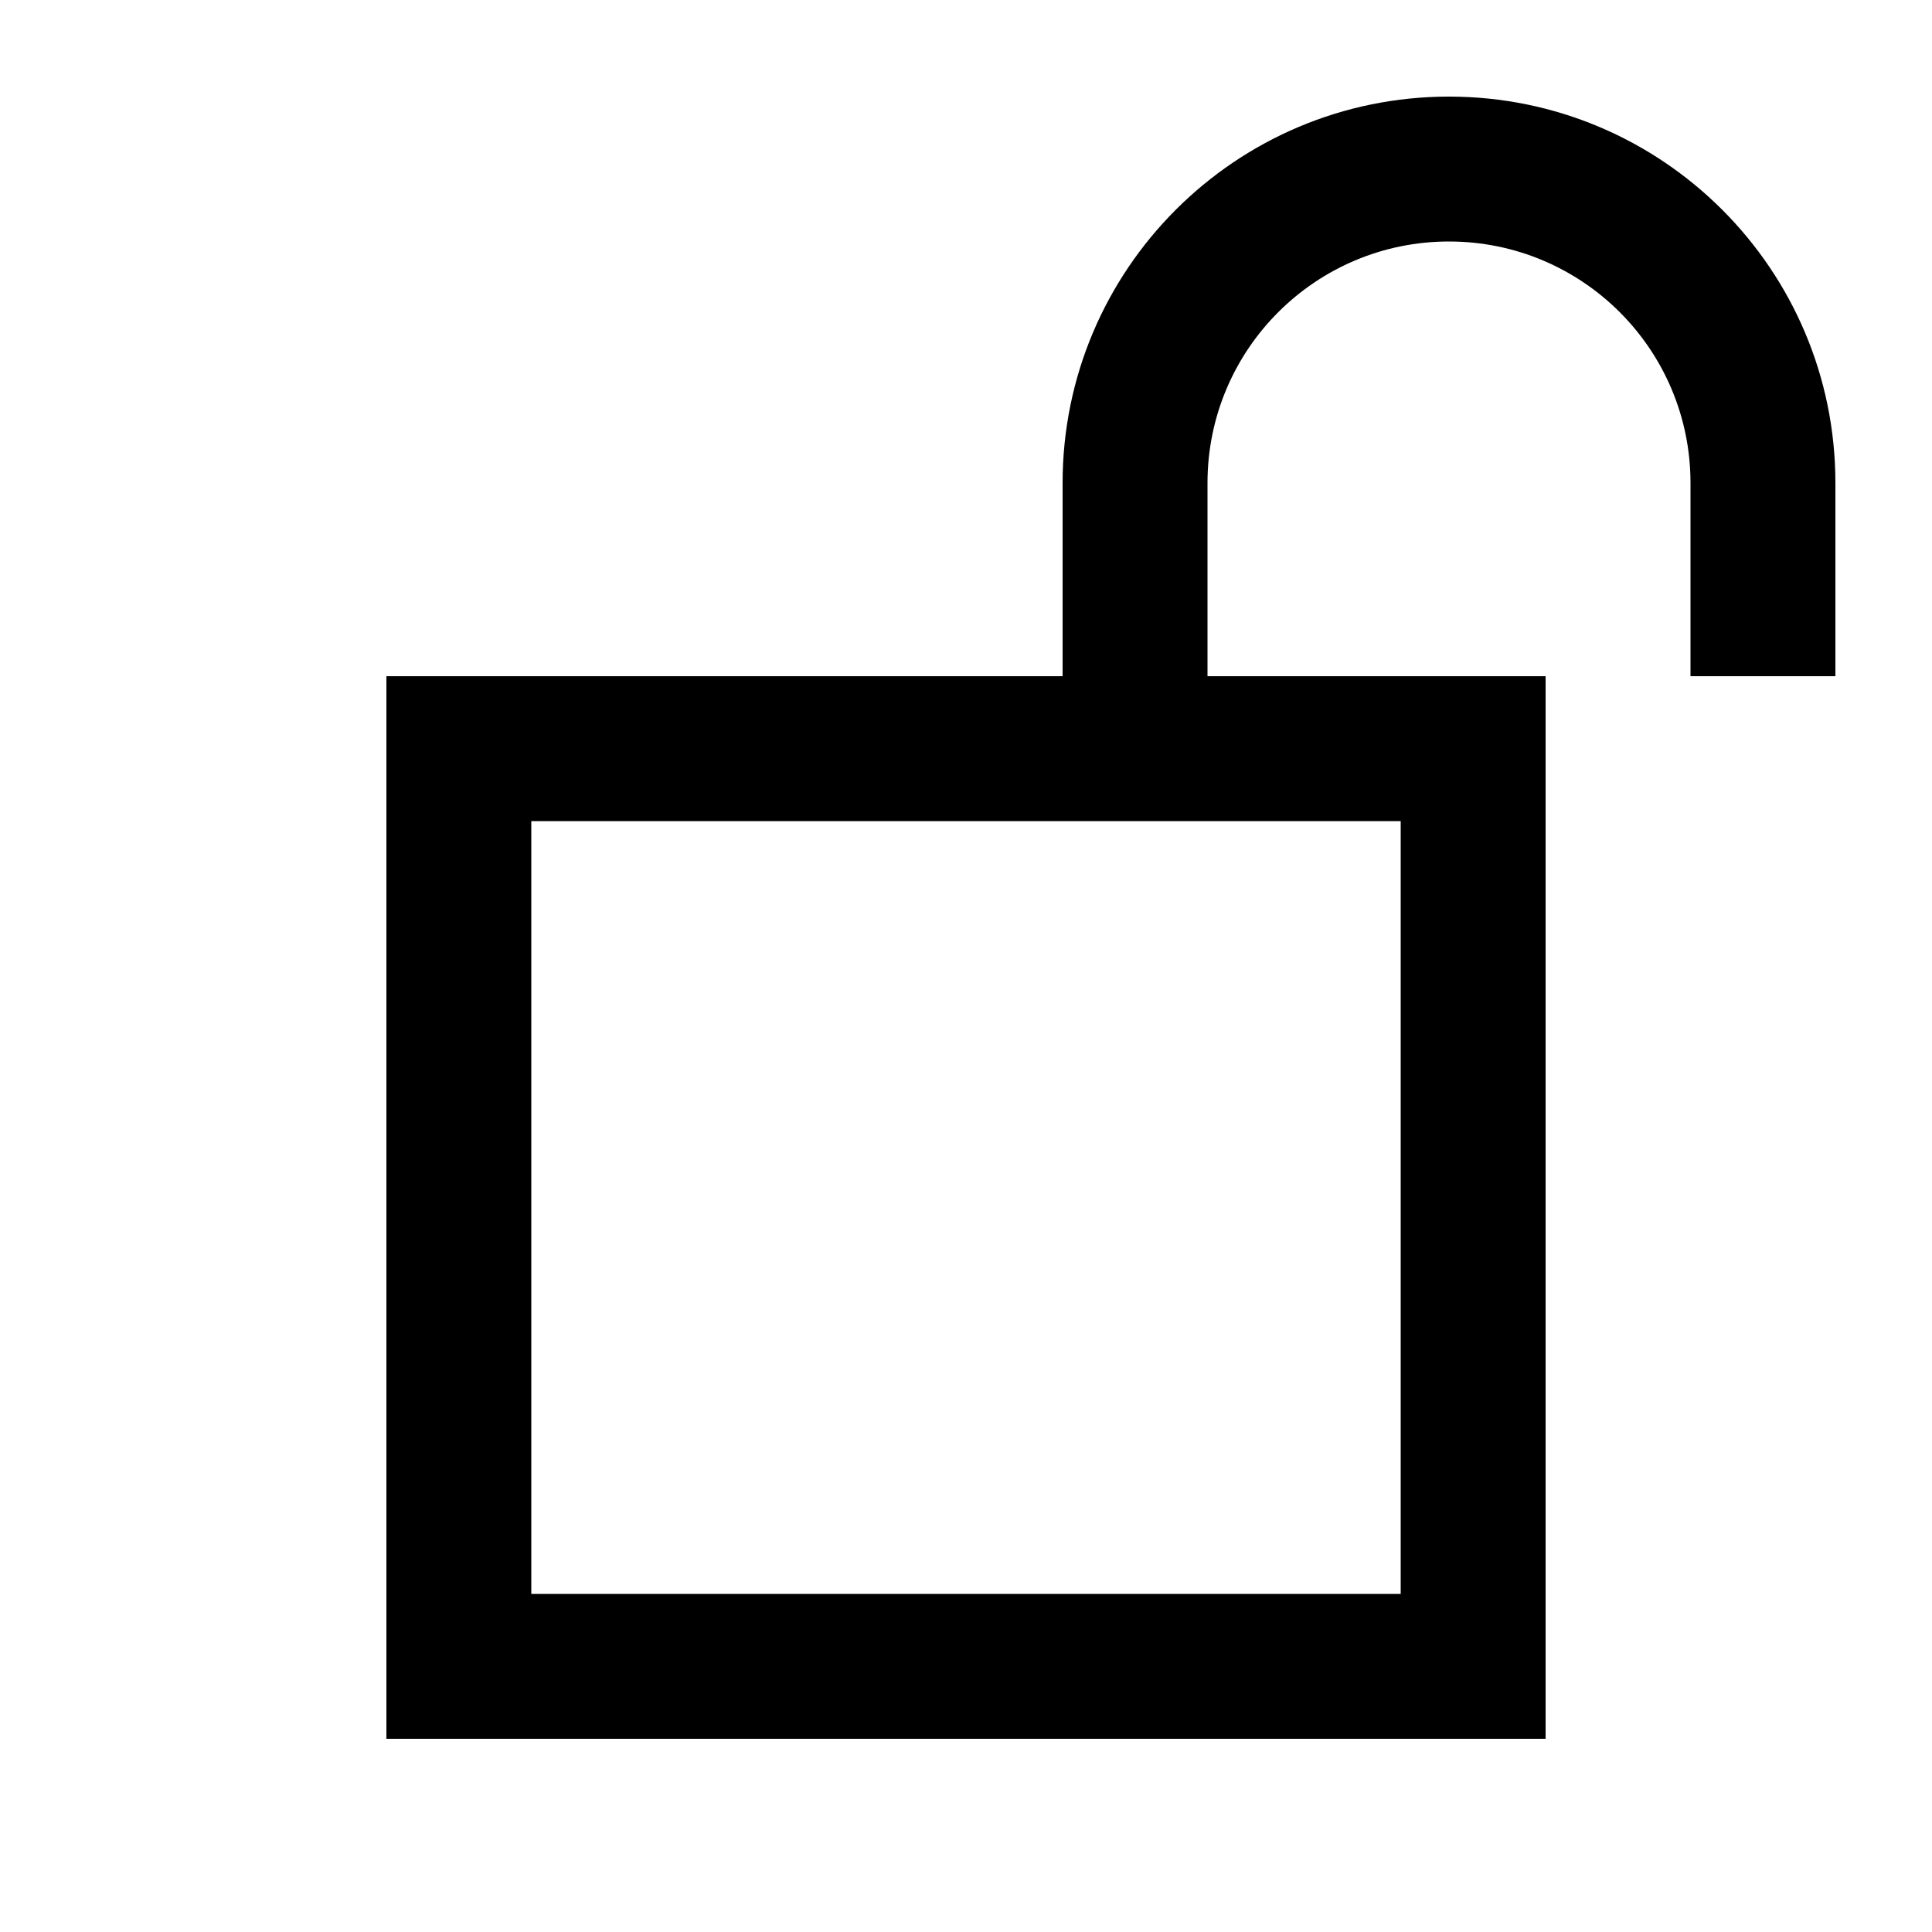 <svg xmlns="http://www.w3.org/2000/svg" viewBox="0 0 640 640"><!--! Font Awesome Pro 7.1.0 by @fontawesome - https://fontawesome.com License - https://fontawesome.com/license (Commercial License) Copyright 2025 Fonticons, Inc. --><path fill="currentColor" d="M400 160C400 115.8 435.8 80 480 80C524.2 80 560 115.8 560 160L560 224L608 224L608 160C608 89.3 550.7 32 480 32C409.3 32 352 89.3 352 160L352 224L128 224L128 576L512 576L512 224L400 224L400 160zM176 272L464 272L464 528L176 528L176 272z"/></svg>